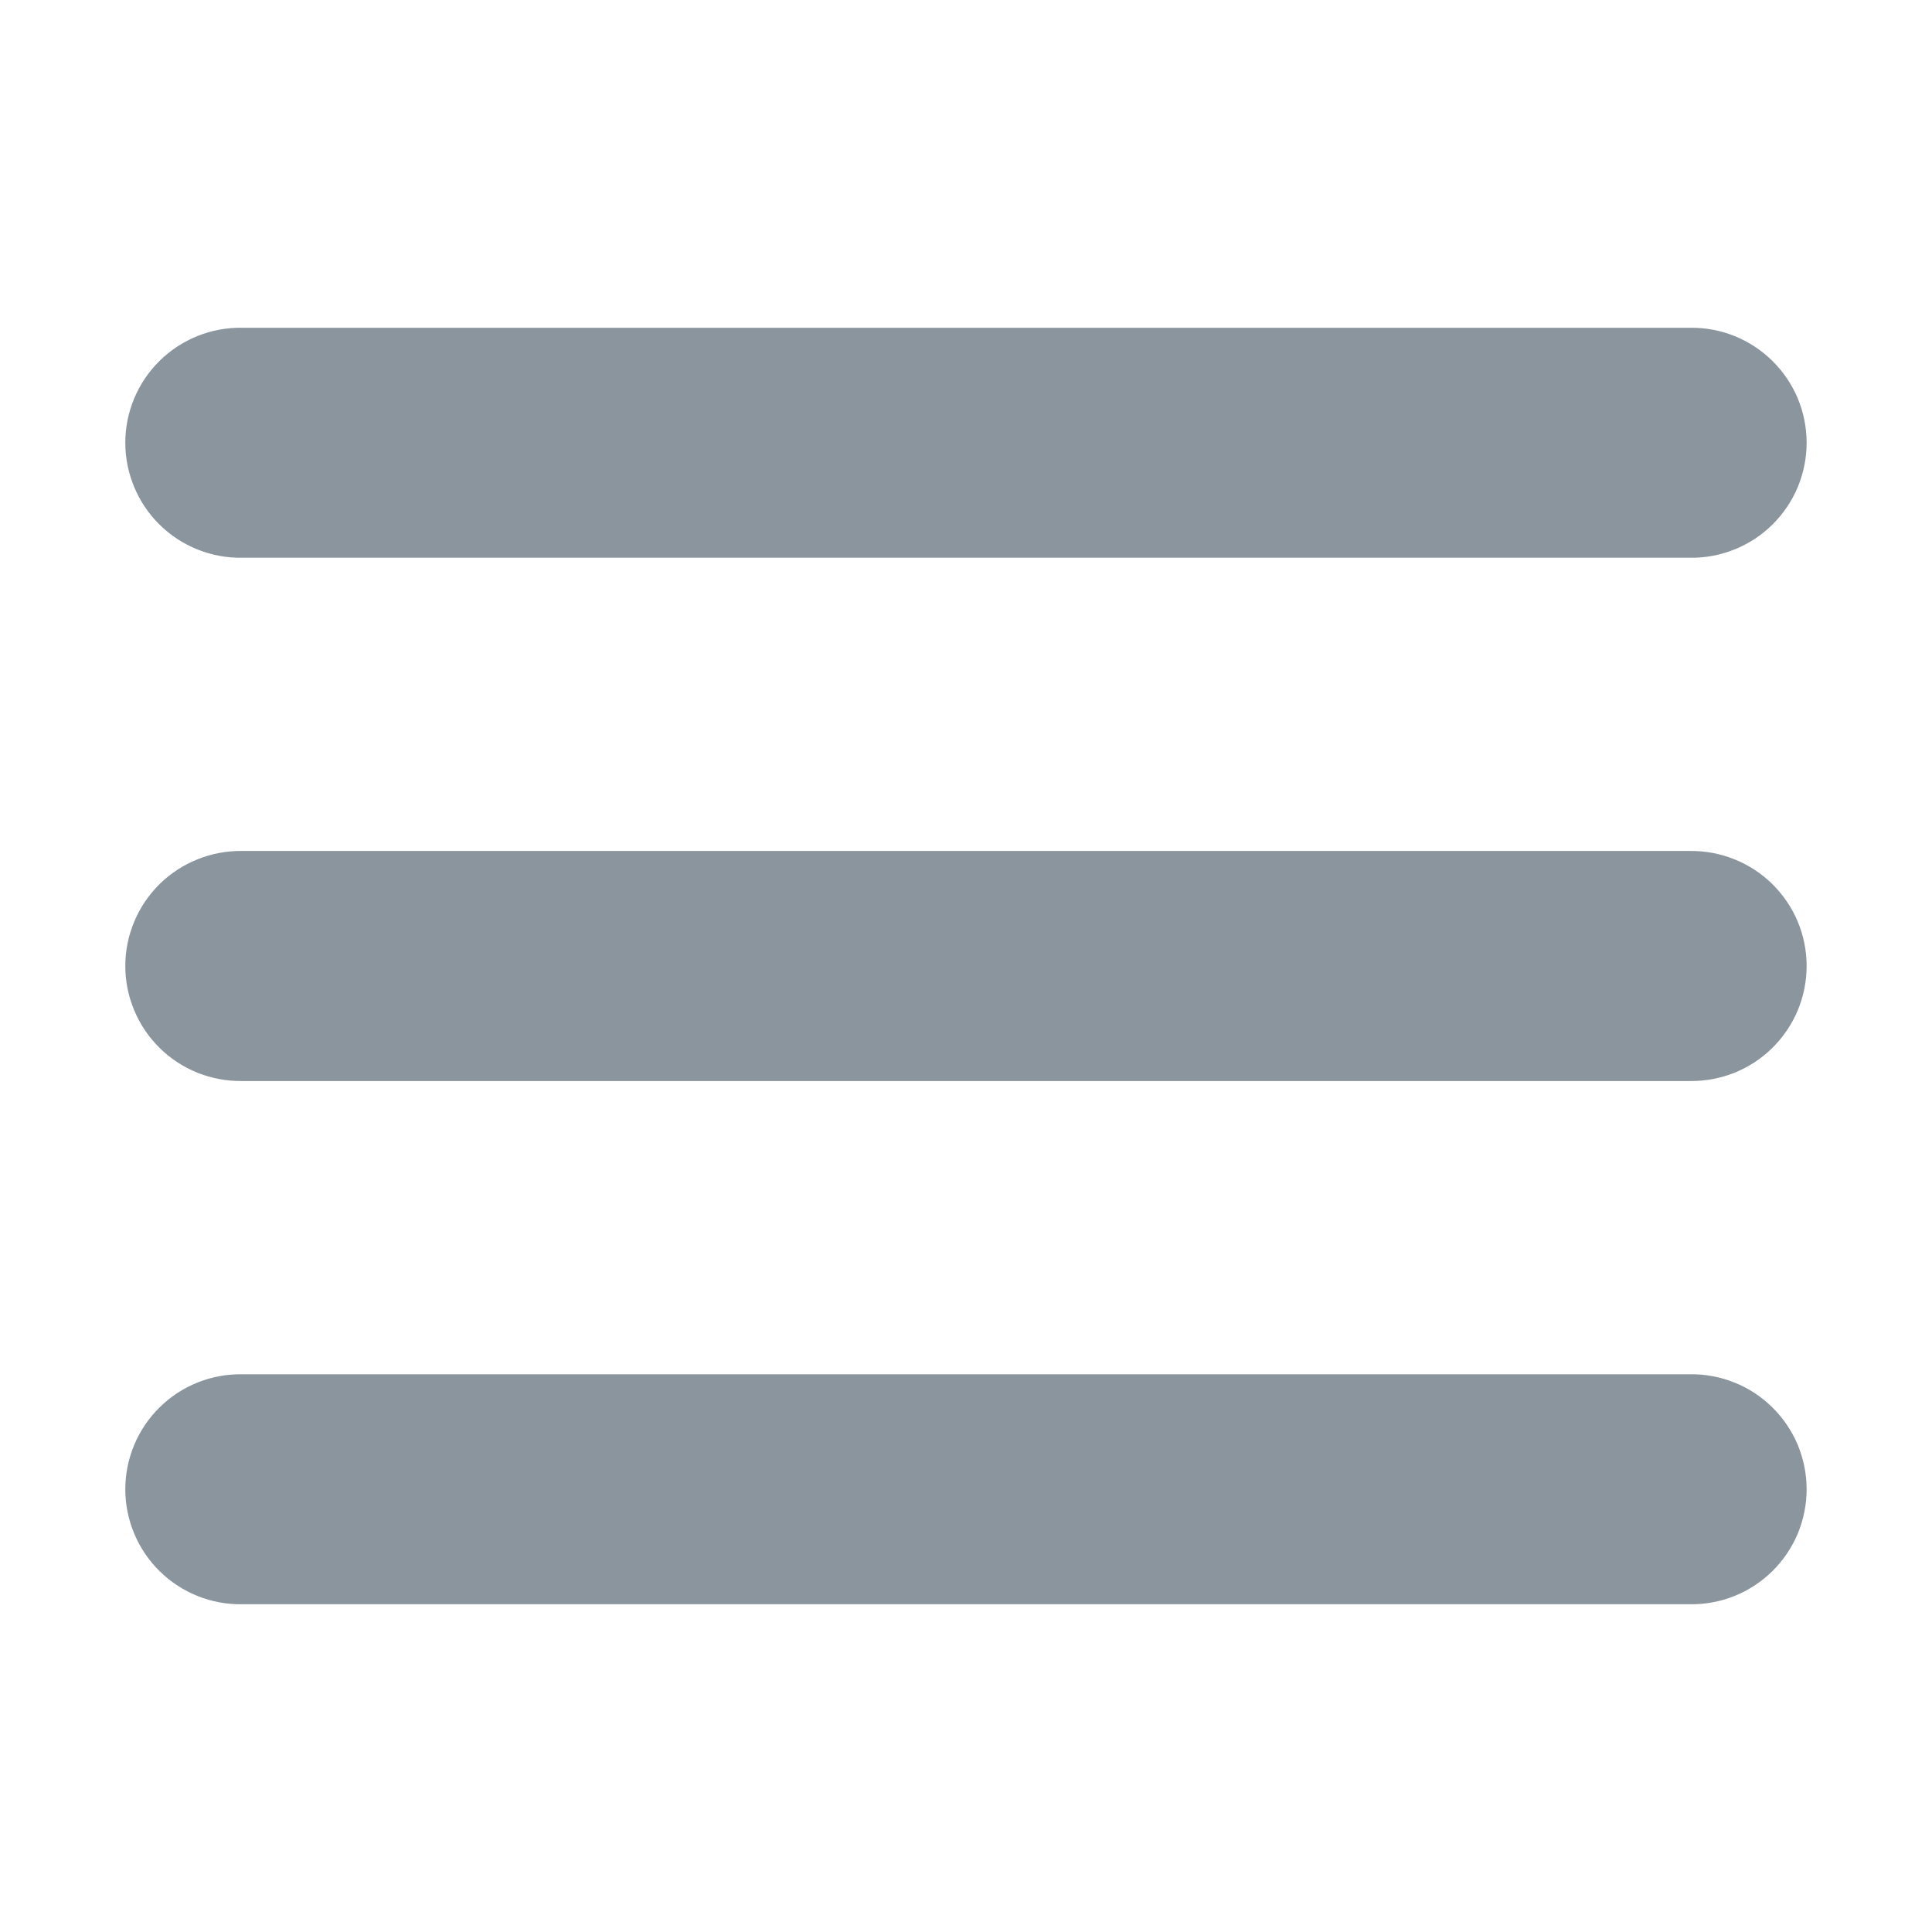 <svg width="28" height="28" viewBox="0 0 28 28" fill="none" xmlns="http://www.w3.org/2000/svg">
<path d="M3.5 5.25C3.345 5.248 3.192 5.276 3.048 5.334C2.905 5.392 2.774 5.477 2.664 5.586C2.554 5.694 2.466 5.824 2.407 5.966C2.347 6.109 2.316 6.262 2.316 6.417C2.316 6.571 2.347 6.724 2.407 6.867C2.466 7.01 2.554 7.139 2.664 7.248C2.774 7.356 2.905 7.442 3.048 7.499C3.192 7.557 3.345 7.586 3.5 7.583H24.5C24.654 7.586 24.808 7.557 24.951 7.499C25.095 7.442 25.225 7.356 25.335 7.248C25.445 7.139 25.533 7.01 25.593 6.867C25.652 6.724 25.683 6.571 25.683 6.417C25.683 6.262 25.652 6.109 25.593 5.966C25.533 5.824 25.445 5.694 25.335 5.586C25.225 5.477 25.095 5.392 24.951 5.334C24.808 5.276 24.654 5.248 24.5 5.25H3.5ZM3.5 12.833C3.345 12.831 3.192 12.86 3.048 12.918C2.905 12.975 2.774 13.061 2.664 13.169C2.554 13.278 2.466 13.407 2.407 13.55C2.347 13.692 2.316 13.845 2.316 14C2.316 14.155 2.347 14.308 2.407 14.45C2.466 14.593 2.554 14.722 2.664 14.831C2.774 14.94 2.905 15.025 3.048 15.083C3.192 15.14 3.345 15.169 3.5 15.167H24.5C24.654 15.169 24.808 15.14 24.951 15.083C25.095 15.025 25.225 14.94 25.335 14.831C25.445 14.722 25.533 14.593 25.593 14.45C25.652 14.308 25.683 14.155 25.683 14C25.683 13.845 25.652 13.692 25.593 13.55C25.533 13.407 25.445 13.278 25.335 13.169C25.225 13.061 25.095 12.975 24.951 12.918C24.808 12.86 24.654 12.831 24.5 12.833H3.5ZM3.5 20.417C3.345 20.415 3.192 20.443 3.048 20.501C2.905 20.558 2.774 20.644 2.664 20.753C2.554 20.861 2.466 20.991 2.407 21.133C2.347 21.276 2.316 21.429 2.316 21.584C2.316 21.738 2.347 21.891 2.407 22.034C2.466 22.176 2.554 22.306 2.664 22.414C2.774 22.523 2.905 22.608 3.048 22.666C3.192 22.724 3.345 22.752 3.5 22.75H24.5C24.654 22.752 24.808 22.724 24.951 22.666C25.095 22.608 25.225 22.523 25.335 22.414C25.445 22.306 25.533 22.176 25.593 22.034C25.652 21.891 25.683 21.738 25.683 21.584C25.683 21.429 25.652 21.276 25.593 21.133C25.533 20.991 25.445 20.861 25.335 20.753C25.225 20.644 25.095 20.558 24.951 20.501C24.808 20.443 24.654 20.415 24.5 20.417H3.5Z" fill="#8A959E" stroke="#8A959E"/>
</svg>
